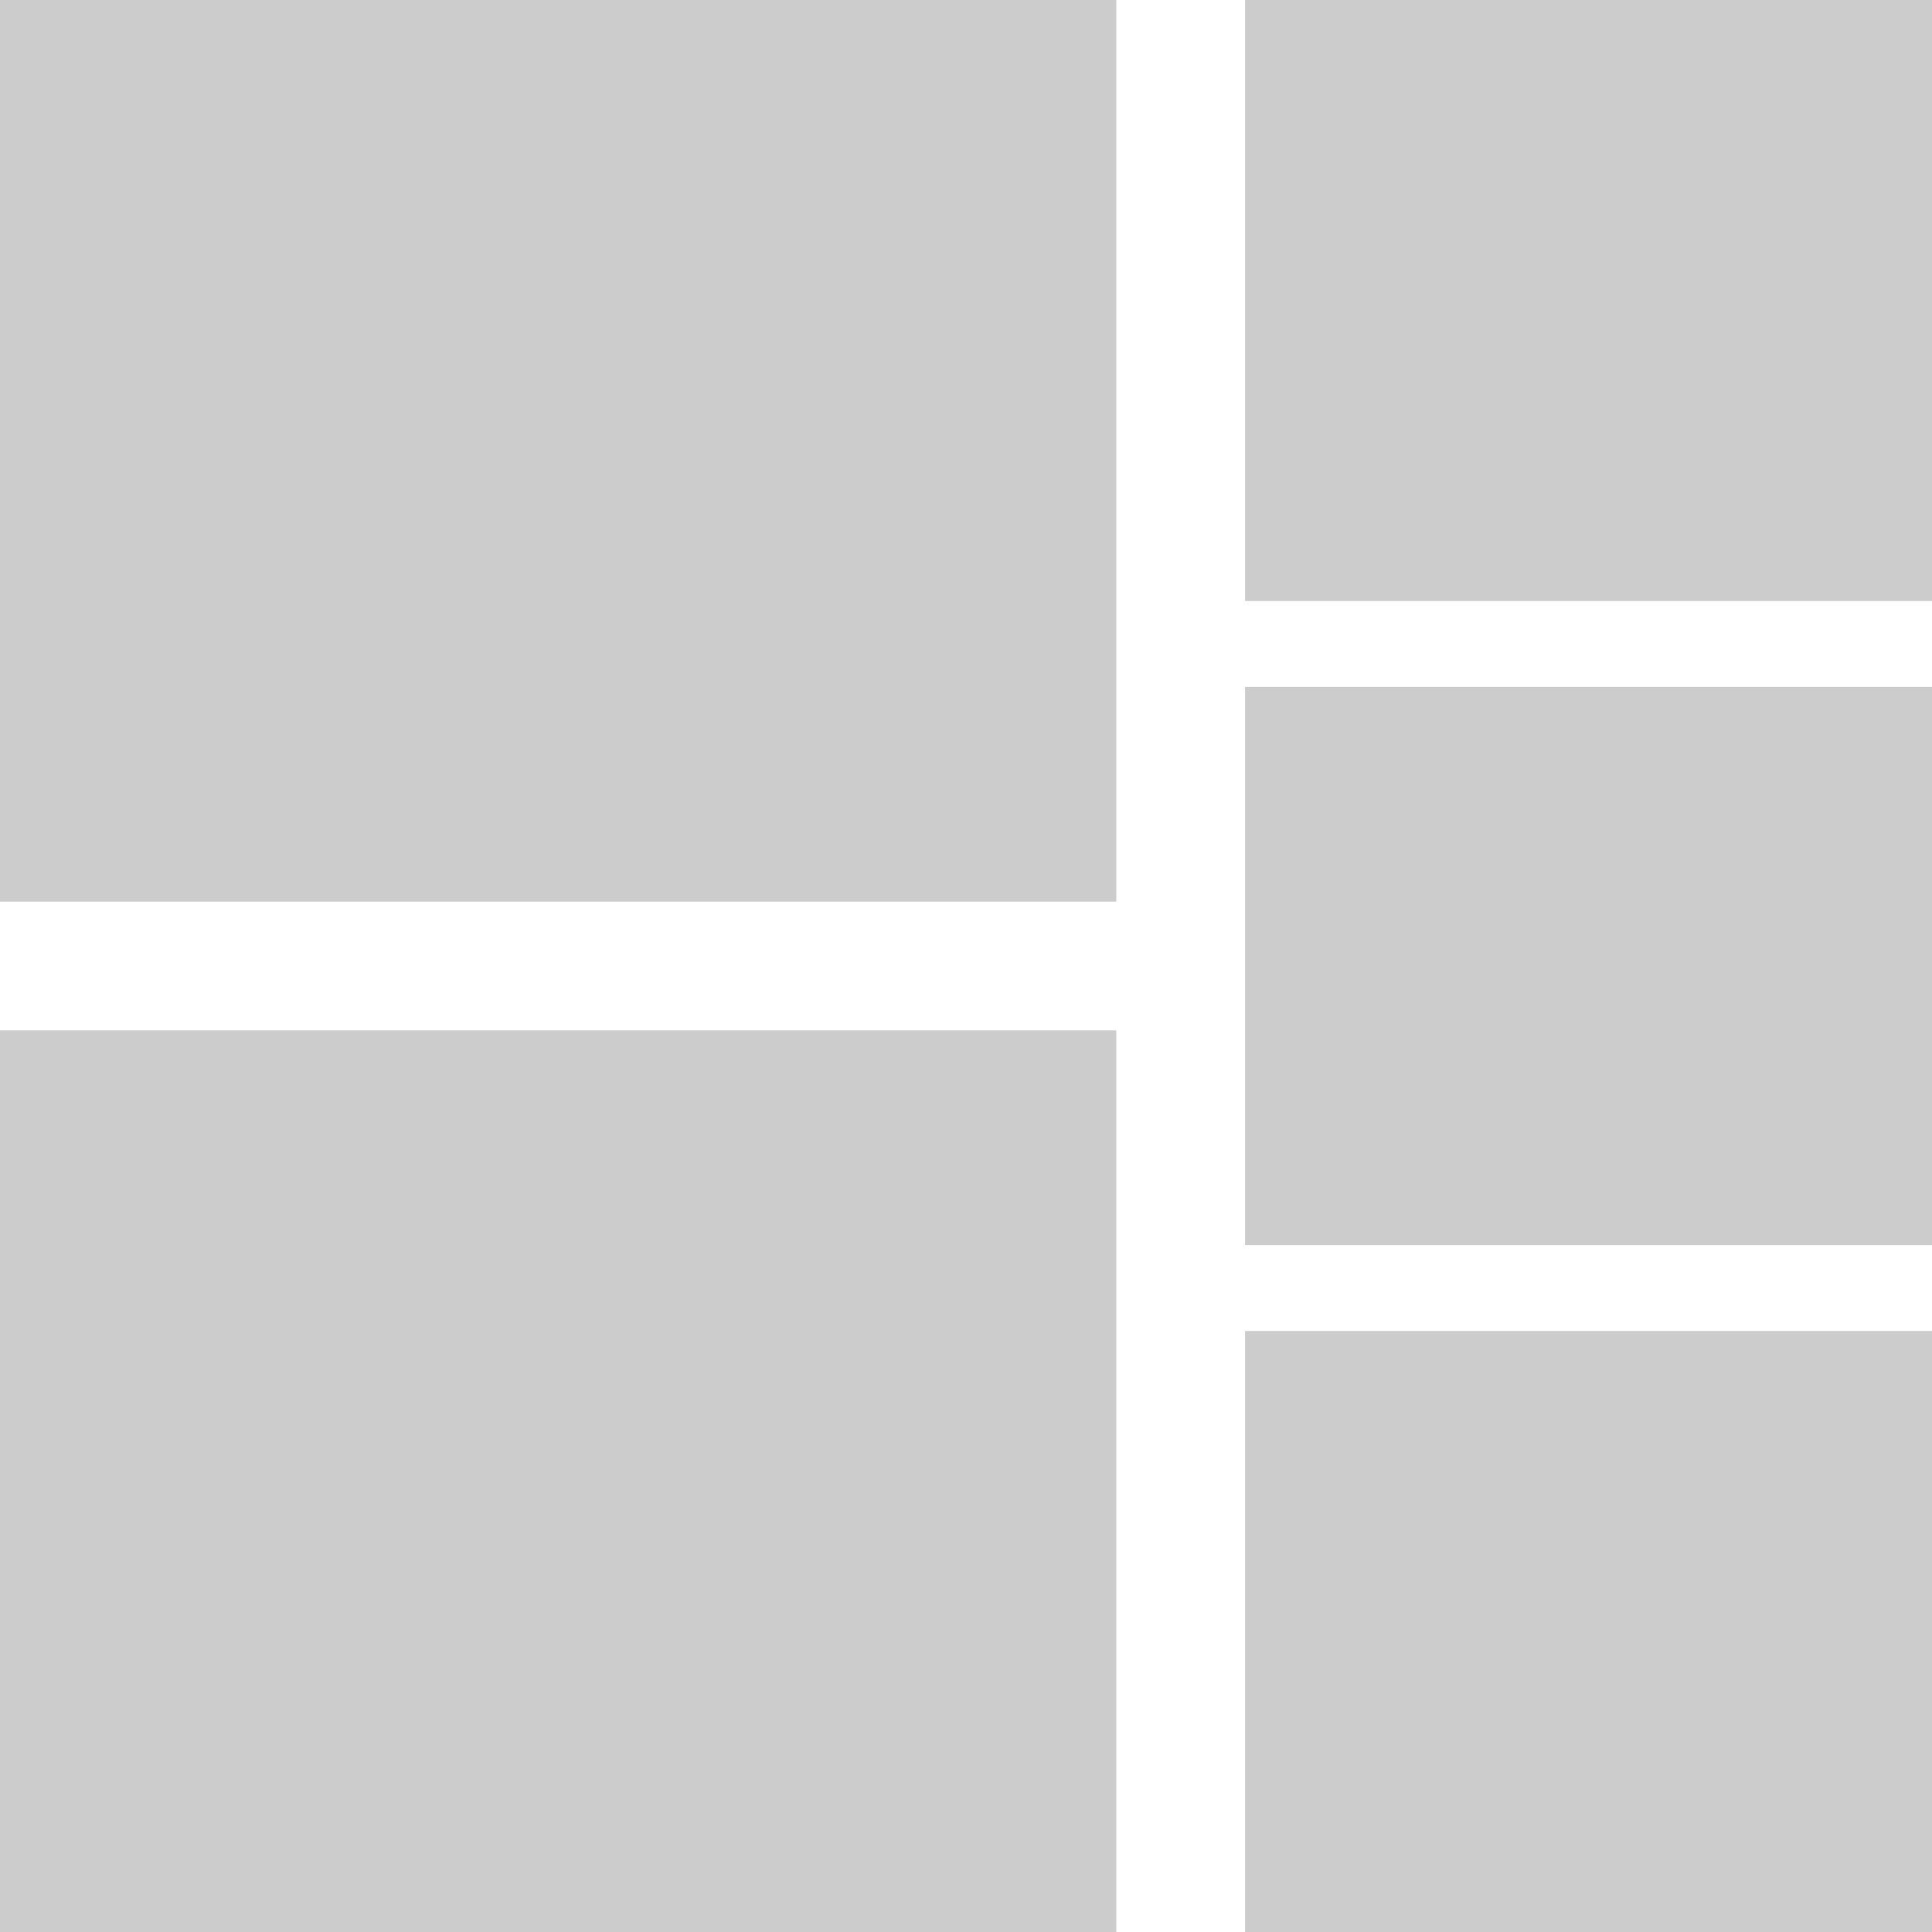 <svg width="22" height="22" viewBox="0 0 22 22" xmlns="http://www.w3.org/2000/svg">
    <g fill="#000" fill-rule="evenodd" opacity=".2">
        <path d="M0 0h12.711v10.267H0zM14.178 0H22v6.844h-7.822zM0 11.733h12.711V22H0zM14.178 7.822H22v6.356h-7.822zM14.178 15.156H22V22h-7.822z"/>
    </g>
</svg>
